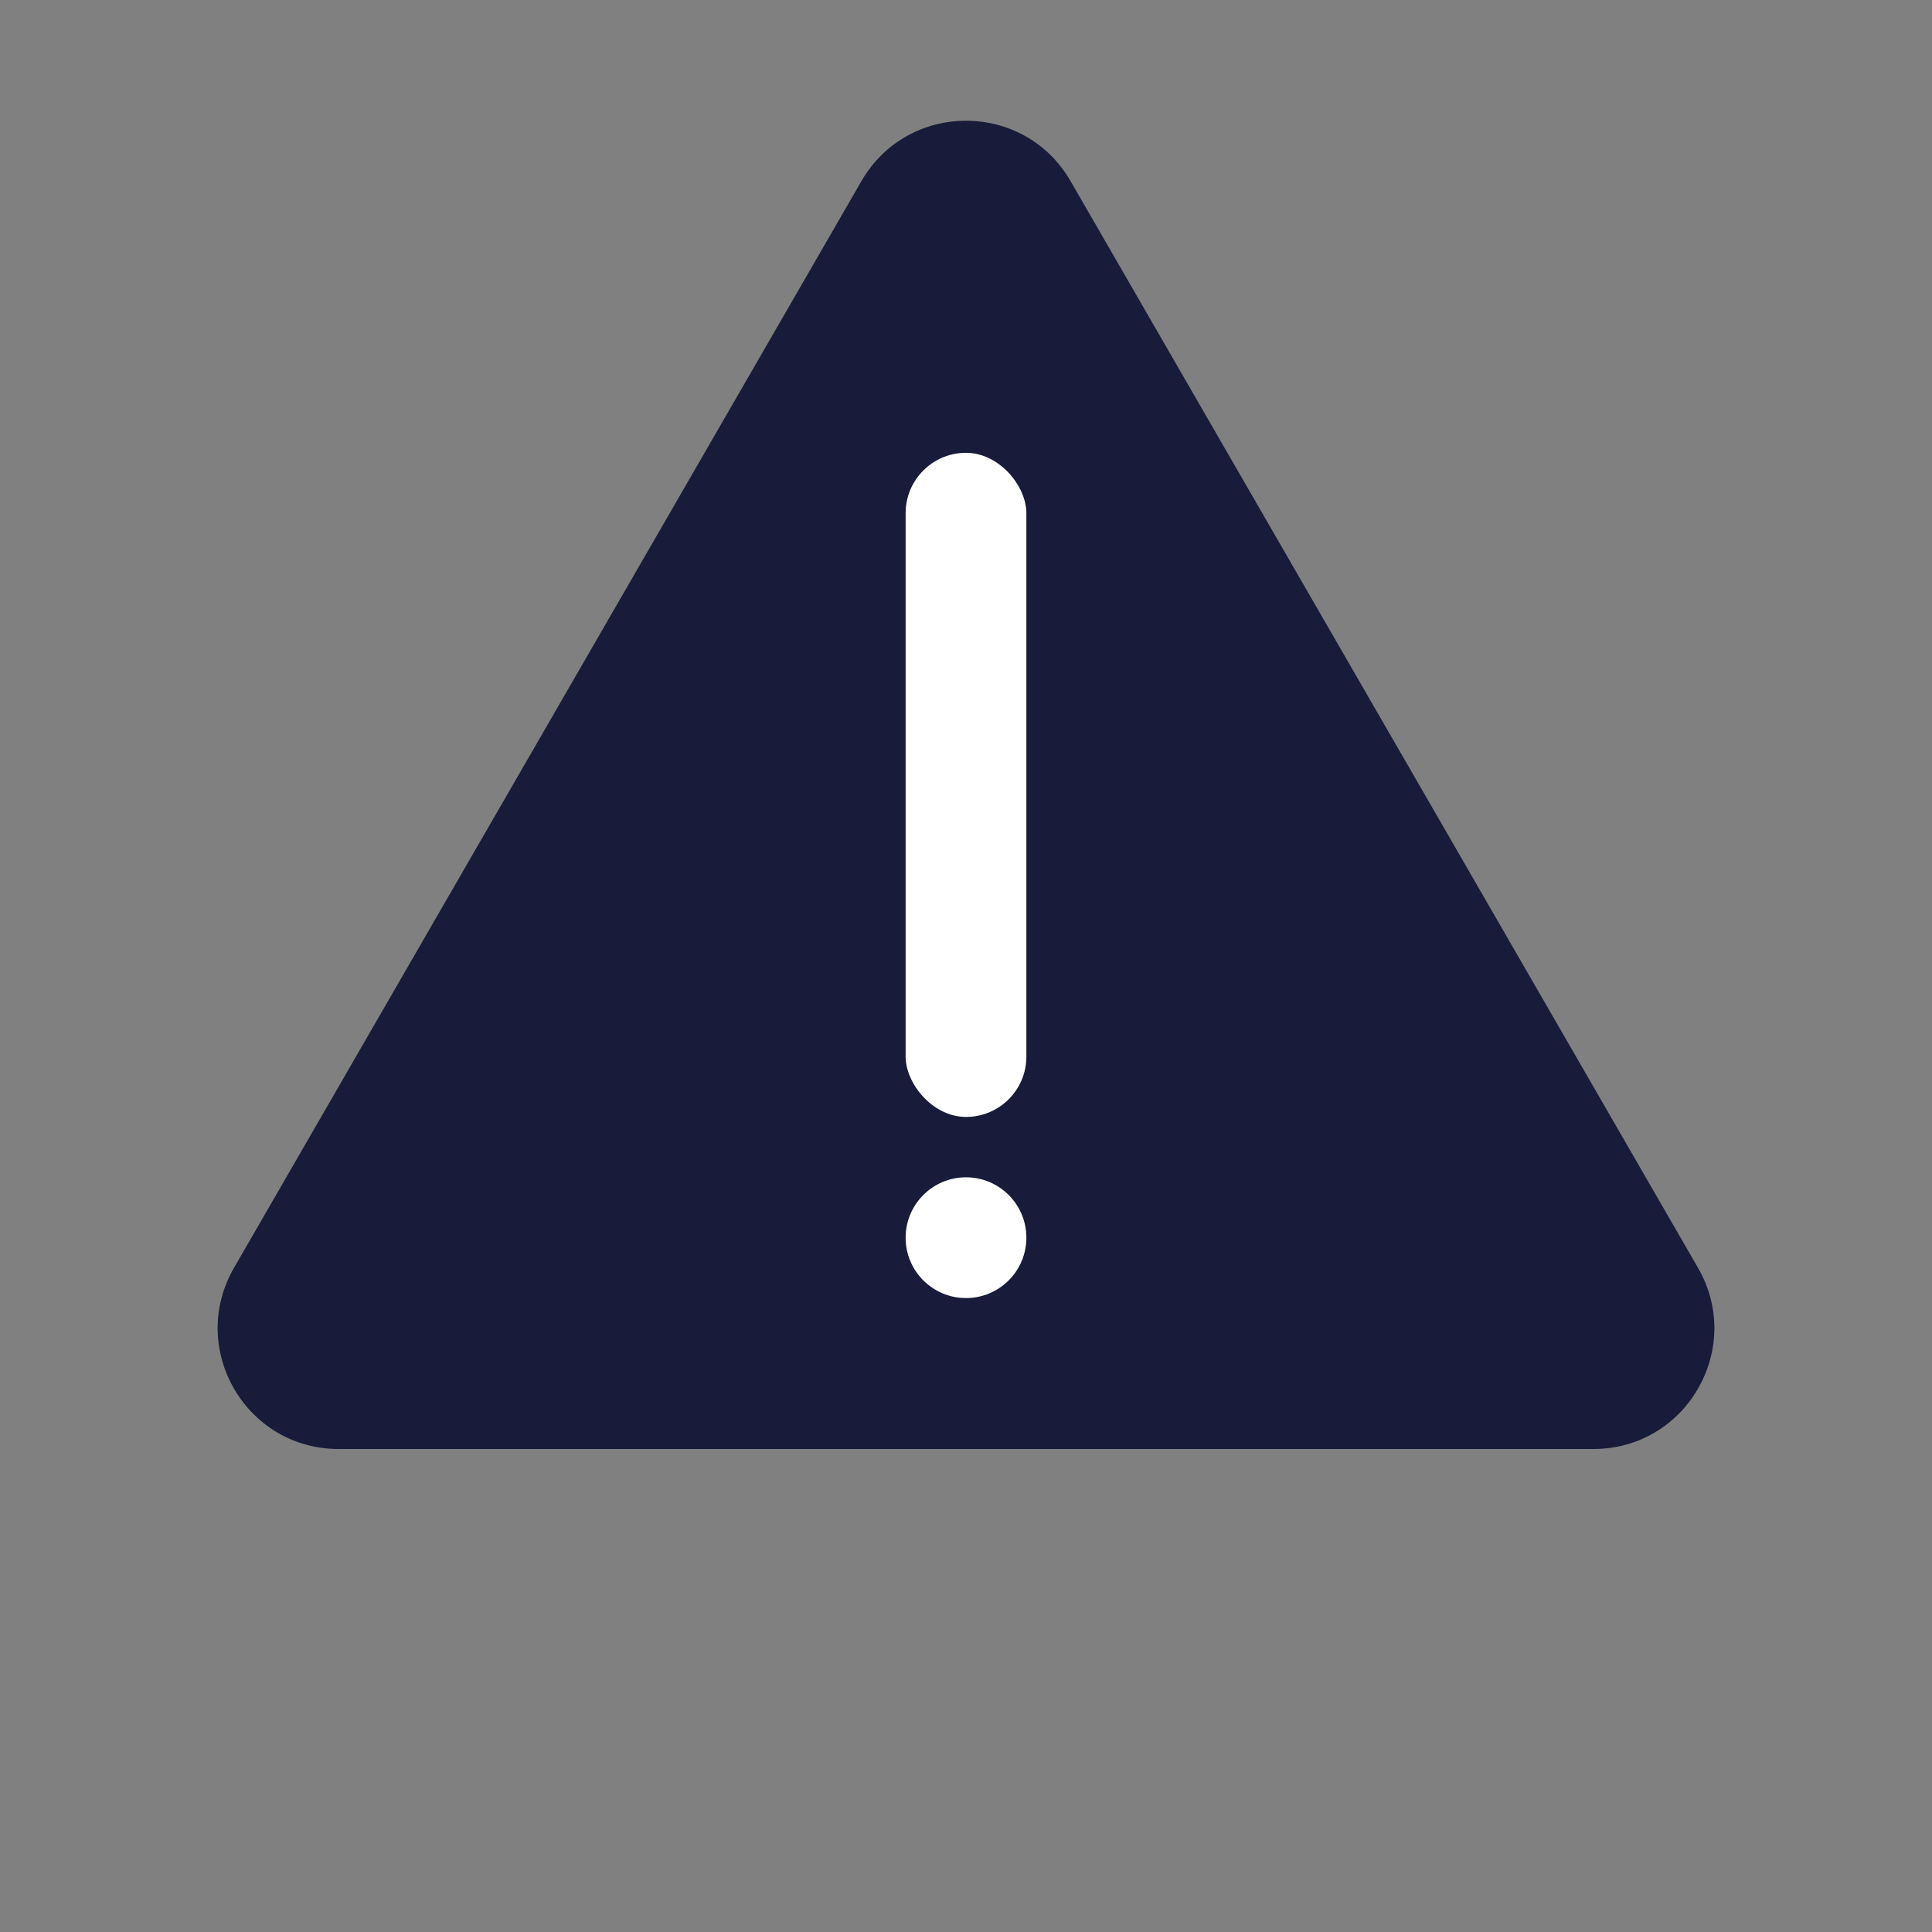 <svg width="64" height="64" viewBox="0 0 64 64" fill="none" xmlns="http://www.w3.org/2000/svg">
<rect x="0" y="0" width="64" height="64" fill="#808080" stroke="none"/>
<path d="M28.536 6C30.076 3.333 33.925 3.333 35.464 6L56.249 42C57.788 44.667 55.864 48 52.785 48H11.215C8.136 48 6.212 44.667 7.751 42L28.536 6Z" fill="#181B39"/>
<circle cx="32" cy="41" r="2" fill="white"/>
<rect x="30" y="15" width="4" height="22" rx="2" fill="white"/>
</svg>
